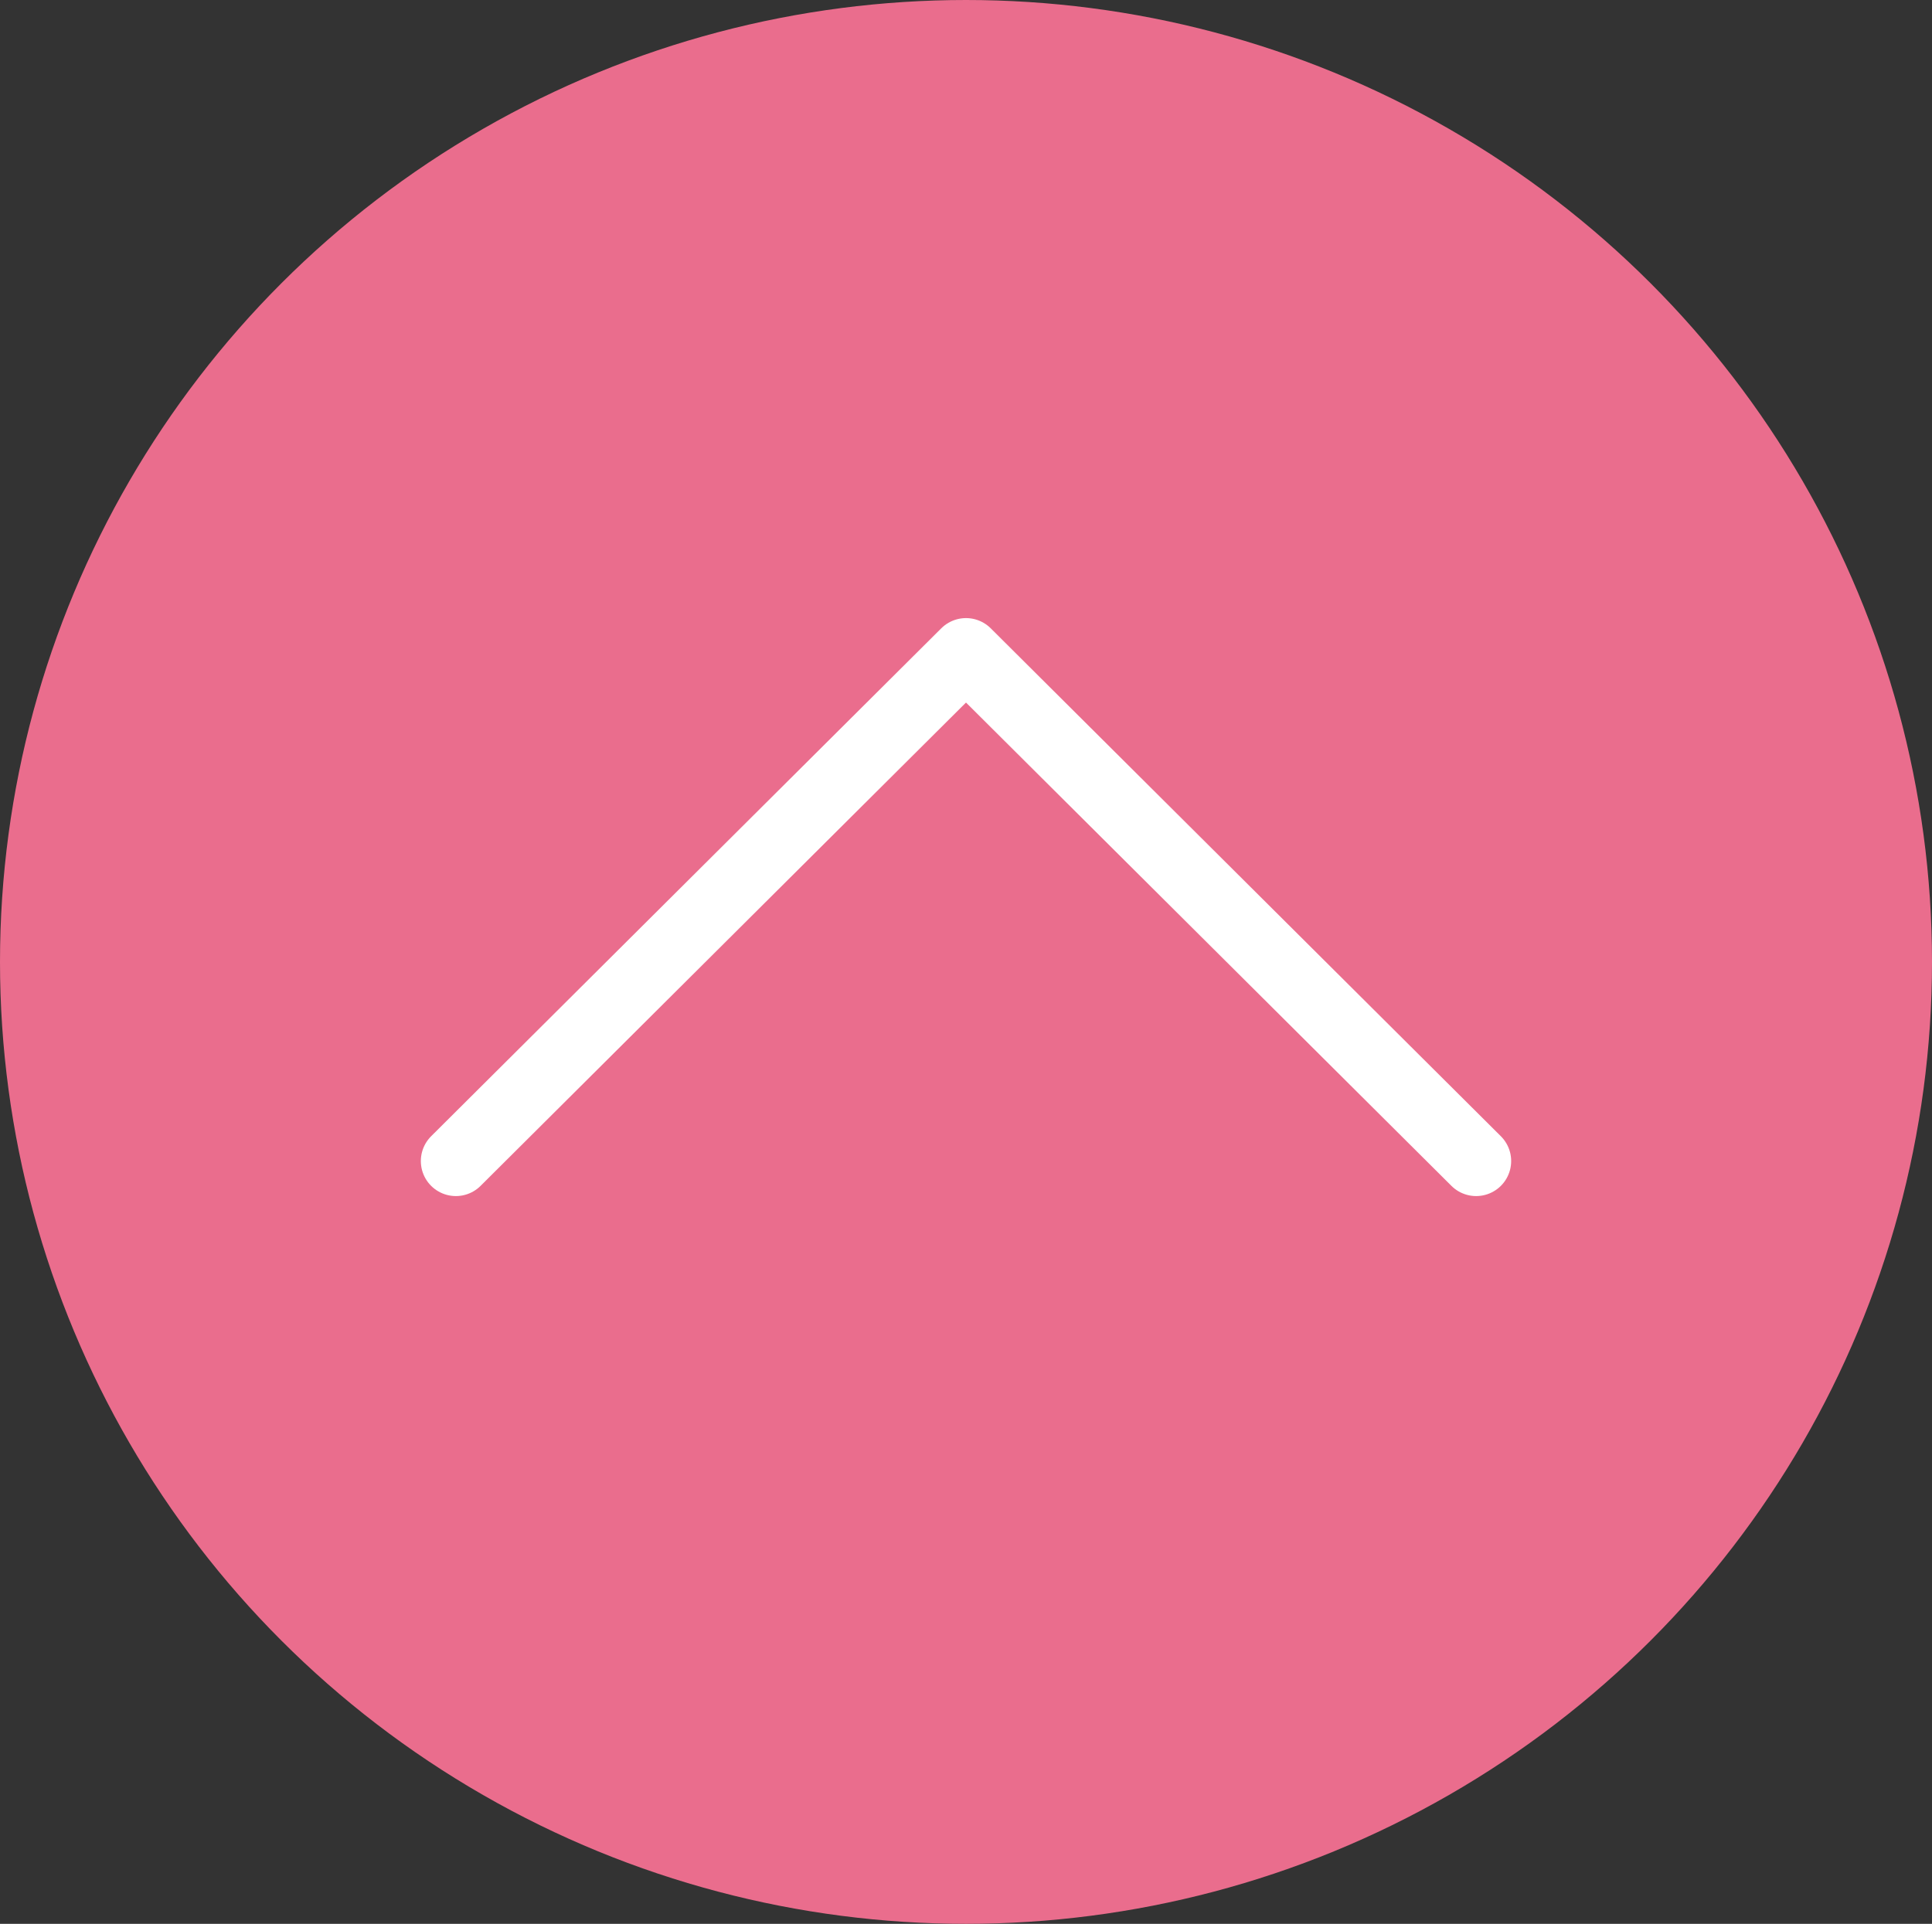 <?xml version="1.0" encoding="UTF-8"?>
<svg id="_レイヤー_1" data-name="レイヤー 1" xmlns="http://www.w3.org/2000/svg" viewBox="0 0 117.48 117">
  <rect x="0" y="0" width="117.48" height="117" fill="#333333" stroke="none"/>
  <defs>
    <style>
      .cls-1 {
        fill: #ea6d8d;
      }

      .cls-2 {
        fill: none;
        stroke: #fff;
        stroke-linecap: round;
        stroke-linejoin: round;
        stroke-width: 4.26px;
      }
    </style>
  </defs>
  <ellipse class="cls-1" cx="58.74" cy="58.5" rx="58.74" ry="58.5"/>
  <polyline class="cls-2" points="27.72 70.61 58.74 39.72 89.76 70.61"/>
</svg>